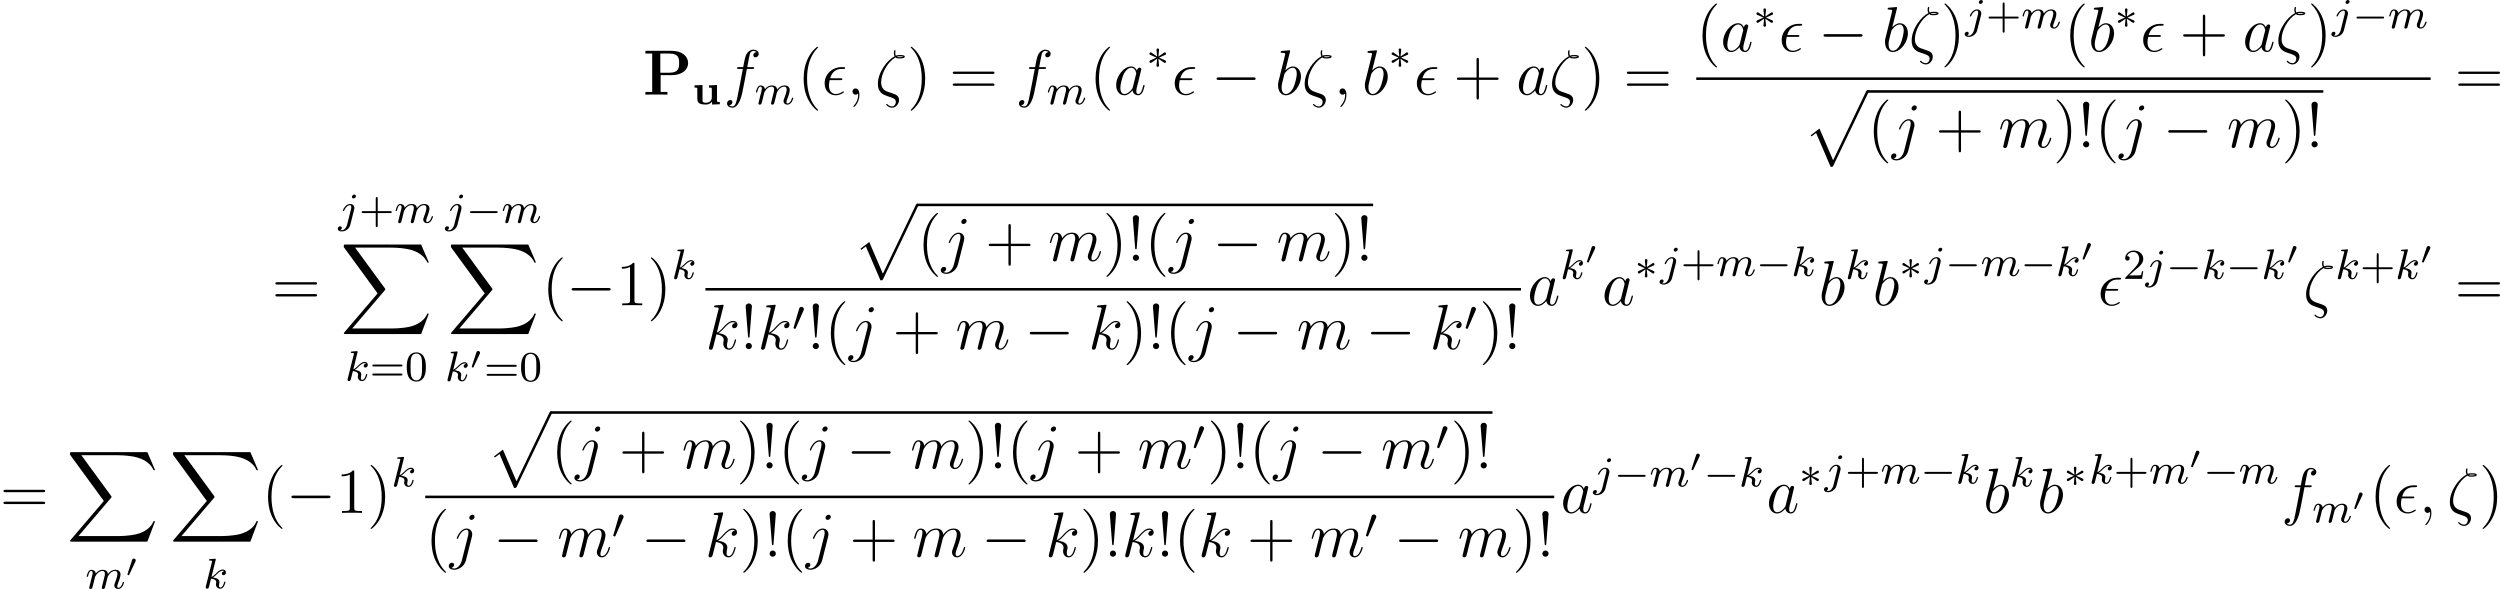 <?xml version='1.0' encoding='UTF-8'?>
<!-- This file was generated by dvisvgm 2.5 -->
<svg height='110.156pt' version='1.1' viewBox='38.854 78.698 467.55 110.156' width='467.55pt' xmlns='http://www.w3.org/2000/svg' xmlns:xlink='http://www.w3.org/1999/xlink'>
<defs>
<path d='M3.475 -1.809H5.818C5.93 -1.809 6.105 -1.809 6.105 -1.993S5.93 -2.176 5.818 -2.176H3.475V-4.527C3.475 -4.639 3.475 -4.814 3.292 -4.814S3.108 -4.639 3.108 -4.527V-2.176H0.757C0.646 -2.176 0.47 -2.176 0.47 -1.993S0.646 -1.809 0.757 -1.809H3.108V0.542C3.108 0.654 3.108 0.829 3.292 0.829S3.475 0.654 3.475 0.542V-1.809Z' id='g8-43'/>
<path d='M3.897 -2.542C3.897 -3.395 3.81 -3.913 3.547 -4.423C3.196 -5.125 2.55 -5.3 2.112 -5.3C1.108 -5.3 0.741 -4.551 0.63 -4.328C0.343 -3.746 0.327 -2.957 0.327 -2.542C0.327 -2.016 0.351 -1.211 0.733 -0.574C1.1 0.016 1.69 0.167 2.112 0.167C2.495 0.167 3.18 0.048 3.579 -0.741C3.873 -1.315 3.897 -2.024 3.897 -2.542ZM2.112 -0.056C1.841 -0.056 1.291 -0.183 1.124 -1.02C1.036 -1.474 1.036 -2.224 1.036 -2.638C1.036 -3.188 1.036 -3.746 1.124 -4.184C1.291 -4.997 1.913 -5.077 2.112 -5.077C2.383 -5.077 2.933 -4.941 3.092 -4.216C3.188 -3.778 3.188 -3.18 3.188 -2.638C3.188 -2.168 3.188 -1.451 3.092 -1.004C2.925 -0.167 2.375 -0.056 2.112 -0.056Z' id='g8-48'/>
<path d='M2.248 -1.626C2.375 -1.745 2.71 -2.008 2.837 -2.12C3.332 -2.574 3.802 -3.013 3.802 -3.738C3.802 -4.686 3.005 -5.3 2.008 -5.3C1.052 -5.3 0.422 -4.575 0.422 -3.866C0.422 -3.475 0.733 -3.419 0.845 -3.419C1.012 -3.419 1.259 -3.539 1.259 -3.842C1.259 -4.256 0.861 -4.256 0.765 -4.256C0.996 -4.838 1.53 -5.037 1.921 -5.037C2.662 -5.037 3.045 -4.407 3.045 -3.738C3.045 -2.909 2.463 -2.303 1.522 -1.339L0.518 -0.303C0.422 -0.215 0.422 -0.199 0.422 0H3.571L3.802 -1.427H3.555C3.531 -1.267 3.467 -0.869 3.371 -0.717C3.324 -0.654 2.718 -0.654 2.59 -0.654H1.172L2.248 -1.626Z' id='g8-50'/>
<path d='M5.826 -2.654C5.946 -2.654 6.105 -2.654 6.105 -2.837S5.914 -3.021 5.794 -3.021H0.781C0.662 -3.021 0.47 -3.021 0.47 -2.837S0.63 -2.654 0.749 -2.654H5.826ZM5.794 -0.964C5.914 -0.964 6.105 -0.964 6.105 -1.148S5.946 -1.331 5.826 -1.331H0.749C0.63 -1.331 0.47 -1.331 0.47 -1.148S0.662 -0.964 0.781 -0.964H5.794Z' id='g8-61'/>
<path d='M2.2 -7.986C2.2 -8.369 1.877 -8.548 1.626 -8.548S1.004 -8.381 1.04 -7.878L1.47 -2.403C1.482 -2.2 1.506 -2.152 1.614 -2.152C1.733 -2.152 1.757 -2.188 1.769 -2.403L2.2 -7.986ZM2.2 -0.586C2.2 -0.897 1.937 -1.16 1.626 -1.16C1.291 -1.16 1.04 -0.897 1.04 -0.574C1.04 -0.263 1.303 0 1.614 0C1.949 0 2.2 -0.263 2.2 -0.586Z' id='g9-33'/>
<path d='M3.885 2.905C3.885 2.869 3.885 2.845 3.682 2.642C2.487 1.435 1.817 -0.538 1.817 -2.977C1.817 -5.296 2.379 -7.293 3.766 -8.703C3.885 -8.811 3.885 -8.835 3.885 -8.871C3.885 -8.942 3.826 -8.966 3.778 -8.966C3.622 -8.966 2.642 -8.106 2.056 -6.934C1.447 -5.727 1.172 -4.447 1.172 -2.977C1.172 -1.913 1.339 -0.49 1.961 0.789C2.666 2.224 3.646 3.001 3.778 3.001C3.826 3.001 3.885 2.977 3.885 2.905Z' id='g9-40'/>
<path d='M3.371 -2.977C3.371 -3.885 3.252 -5.368 2.582 -6.755C1.877 -8.189 0.897 -8.966 0.765 -8.966C0.717 -8.966 0.658 -8.942 0.658 -8.871C0.658 -8.835 0.658 -8.811 0.861 -8.608C2.056 -7.4 2.726 -5.428 2.726 -2.989C2.726 -0.669 2.164 1.327 0.777 2.738C0.658 2.845 0.658 2.869 0.658 2.905C0.658 2.977 0.717 3.001 0.765 3.001C0.921 3.001 1.901 2.14 2.487 0.968C3.096 -0.251 3.371 -1.542 3.371 -2.977Z' id='g9-41'/>
<path d='M4.77 -2.762H8.07C8.237 -2.762 8.452 -2.762 8.452 -2.977C8.452 -3.204 8.249 -3.204 8.07 -3.204H4.77V-6.504C4.77 -6.671 4.77 -6.886 4.555 -6.886C4.328 -6.886 4.328 -6.683 4.328 -6.504V-3.204H1.028C0.861 -3.204 0.646 -3.204 0.646 -2.989C0.646 -2.762 0.849 -2.762 1.028 -2.762H4.328V0.538C4.328 0.705 4.328 0.921 4.543 0.921C4.77 0.921 4.77 0.717 4.77 0.538V-2.762Z' id='g9-43'/>
<path d='M3.443 -7.663C3.443 -7.938 3.443 -7.95 3.204 -7.95C2.917 -7.627 2.319 -7.185 1.088 -7.185V-6.838C1.363 -6.838 1.961 -6.838 2.618 -7.149V-0.921C2.618 -0.49 2.582 -0.347 1.53 -0.347H1.16V0C1.482 -0.024 2.642 -0.024 3.037 -0.024S4.579 -0.024 4.902 0V-0.347H4.531C3.479 -0.347 3.443 -0.49 3.443 -0.921V-7.663Z' id='g9-49'/>
<path d='M8.07 -3.873C8.237 -3.873 8.452 -3.873 8.452 -4.089C8.452 -4.316 8.249 -4.316 8.07 -4.316H1.028C0.861 -4.316 0.646 -4.316 0.646 -4.101C0.646 -3.873 0.849 -3.873 1.028 -3.873H8.07ZM8.07 -1.65C8.237 -1.65 8.452 -1.65 8.452 -1.865C8.452 -2.092 8.249 -2.092 8.07 -2.092H1.028C0.861 -2.092 0.646 -2.092 0.646 -1.877C0.646 -1.65 0.849 -1.65 1.028 -1.65H8.07Z' id='g9-61'/>
<path d='M15.135 16.737L16.582 12.912H16.283C15.817 14.155 14.549 14.968 13.175 15.327C12.924 15.386 11.752 15.697 9.457 15.697H2.248L8.333 8.56C8.416 8.464 8.44 8.428 8.44 8.369C8.44 8.345 8.44 8.309 8.357 8.189L2.786 0.574H9.337C10.939 0.574 12.027 0.741 12.134 0.765C12.78 0.861 13.82 1.064 14.765 1.662C15.064 1.853 15.876 2.391 16.283 3.359H16.582L15.135 0H1.004C0.729 0 0.717 0.012 0.681 0.084C0.669 0.12 0.669 0.347 0.669 0.478L6.994 9.134L0.801 16.391C0.681 16.534 0.681 16.594 0.681 16.606C0.681 16.737 0.789 16.737 1.004 16.737H15.135Z' id='g2-88'/>
<path d='M5.069 13.868C5.44 13.868 5.452 13.856 5.571 13.629L12.111 -0.024C12.194 -0.179 12.194 -0.203 12.194 -0.239C12.194 -0.371 12.099 -0.478 11.955 -0.478C11.8 -0.478 11.752 -0.371 11.692 -0.239L5.523 12.625L2.977 6.695L1.315 7.974L1.494 8.165L2.343 7.52L5.069 13.868Z' id='g2-112'/>
<path d='M5.571 -1.809C5.699 -1.809 5.874 -1.809 5.874 -1.993S5.699 -2.176 5.571 -2.176H1.004C0.877 -2.176 0.701 -2.176 0.701 -1.993S0.877 -1.809 1.004 -1.809H5.571Z' id='g4-0'/>
<path d='M3.292 -1.052C3.363 -1.004 3.387 -1.004 3.427 -1.004C3.555 -1.004 3.666 -1.108 3.666 -1.251C3.666 -1.403 3.587 -1.435 3.467 -1.49C2.933 -1.737 2.742 -1.825 2.351 -1.985L3.284 -2.407C3.347 -2.431 3.499 -2.503 3.563 -2.527C3.642 -2.574 3.666 -2.654 3.666 -2.726C3.666 -2.821 3.618 -2.973 3.379 -2.973L2.232 -2.192L2.343 -3.371C2.359 -3.507 2.343 -3.706 2.112 -3.706C1.969 -3.706 1.857 -3.587 1.881 -3.475V-3.379L1.993 -2.192L0.933 -2.925C0.861 -2.973 0.837 -2.973 0.797 -2.973C0.669 -2.973 0.558 -2.869 0.558 -2.726C0.558 -2.574 0.638 -2.542 0.757 -2.487C1.291 -2.24 1.482 -2.152 1.873 -1.993L0.94 -1.57C0.877 -1.546 0.725 -1.474 0.662 -1.451C0.582 -1.403 0.558 -1.323 0.558 -1.251C0.558 -1.108 0.669 -1.004 0.797 -1.004C0.861 -1.004 0.877 -1.004 1.076 -1.148L1.993 -1.785L1.873 -0.502C1.873 -0.343 2.008 -0.271 2.112 -0.271S2.351 -0.343 2.351 -0.502C2.351 -0.582 2.319 -0.837 2.311 -0.933C2.279 -1.203 2.256 -1.506 2.232 -1.785L3.292 -1.052Z' id='g4-3'/>
<path d='M2.112 -3.778C2.152 -3.881 2.184 -3.937 2.184 -4.017C2.184 -4.28 1.945 -4.455 1.722 -4.455C1.403 -4.455 1.315 -4.176 1.283 -4.065L0.271 -0.63C0.239 -0.534 0.239 -0.51 0.239 -0.502C0.239 -0.43 0.287 -0.414 0.367 -0.391C0.51 -0.327 0.526 -0.327 0.542 -0.327C0.566 -0.327 0.614 -0.327 0.669 -0.462L2.112 -3.778Z' id='g4-48'/>
<path d='M3.479 -2.714C3.658 -2.714 3.862 -2.714 3.862 -2.905C3.862 -3.061 3.742 -3.061 3.527 -3.061H1.59C1.889 -4.148 2.594 -4.806 3.658 -4.806H4.005C4.208 -4.806 4.388 -4.806 4.388 -4.997C4.388 -5.153 4.256 -5.153 4.041 -5.153H3.634C2.164 -5.153 0.55 -3.981 0.55 -2.104C0.55 -0.777 1.447 0.12 2.63 0.12C3.395 0.12 4.148 -0.359 4.148 -0.478C4.148 -0.55 4.113 -0.622 4.041 -0.622C4.005 -0.622 3.981 -0.61 3.921 -0.562C3.467 -0.263 3.025 -0.12 2.666 -0.12C2.032 -0.12 1.363 -0.538 1.363 -1.698C1.363 -1.925 1.387 -2.236 1.494 -2.714H3.479Z' id='g7-15'/>
<path d='M2.26 -0.586C1.554 -0.861 1.148 -1.399 1.148 -2.295C1.148 -3.933 2.355 -6.121 3.826 -6.97C4.041 -6.767 4.316 -6.767 4.543 -6.767C4.842 -6.767 5.571 -6.767 5.571 -7.113C5.571 -7.4 5.033 -7.412 4.651 -7.412C4.411 -7.412 4.208 -7.412 3.897 -7.281C3.826 -7.436 3.79 -7.603 3.79 -7.783C3.79 -7.998 3.838 -8.165 3.838 -8.201C3.838 -8.273 3.778 -8.321 3.718 -8.321C3.527 -8.321 3.527 -7.878 3.527 -7.783C3.527 -7.675 3.527 -7.424 3.67 -7.173C2.283 -6.456 0.538 -4.22 0.538 -1.985C0.538 -0.347 1.626 0.036 2.248 0.251C2.403 0.299 2.786 0.43 2.941 0.49C3.431 0.658 3.897 0.813 3.897 1.387C3.897 1.733 3.646 2.2 3.204 2.2C2.965 2.2 2.642 2.116 2.343 1.817C2.295 1.769 2.271 1.745 2.212 1.745C2.116 1.745 2.092 1.841 2.092 1.865C2.092 1.985 2.606 2.439 3.204 2.439C3.969 2.439 4.495 1.638 4.495 1.016C4.495 0.179 3.802 -0.06 3.359 -0.203L2.26 -0.586ZM4.089 -7.089C4.268 -7.173 4.435 -7.173 4.639 -7.173C5.021 -7.173 5.057 -7.161 5.296 -7.101C5.153 -7.042 5.057 -7.006 4.555 -7.006C4.304 -7.006 4.22 -7.006 4.089 -7.089Z' id='g7-16'/>
<path d='M2.331 0.048C2.331 -0.646 2.104 -1.16 1.614 -1.16C1.231 -1.16 1.04 -0.849 1.04 -0.586S1.219 0 1.626 0C1.781 0 1.913 -0.048 2.02 -0.155C2.044 -0.179 2.056 -0.179 2.068 -0.179C2.092 -0.179 2.092 -0.012 2.092 0.048C2.092 0.442 2.02 1.219 1.327 1.997C1.196 2.14 1.196 2.164 1.196 2.188C1.196 2.248 1.255 2.307 1.315 2.307C1.411 2.307 2.331 1.423 2.331 0.048Z' id='g7-59'/>
<path d='M3.599 -1.423C3.539 -1.219 3.539 -1.196 3.371 -0.968C3.108 -0.634 2.582 -0.12 2.02 -0.12C1.53 -0.12 1.255 -0.562 1.255 -1.267C1.255 -1.925 1.626 -3.264 1.853 -3.766C2.26 -4.603 2.821 -5.033 3.288 -5.033C4.077 -5.033 4.232 -4.053 4.232 -3.957C4.232 -3.945 4.196 -3.79 4.184 -3.766L3.599 -1.423ZM4.364 -4.483C4.232 -4.794 3.909 -5.272 3.288 -5.272C1.937 -5.272 0.478 -3.527 0.478 -1.757C0.478 -0.574 1.172 0.12 1.985 0.12C2.642 0.12 3.204 -0.395 3.539 -0.789C3.658 -0.084 4.22 0.12 4.579 0.12S5.224 -0.096 5.44 -0.526C5.631 -0.933 5.798 -1.662 5.798 -1.71C5.798 -1.769 5.75 -1.817 5.679 -1.817C5.571 -1.817 5.559 -1.757 5.511 -1.578C5.332 -0.873 5.105 -0.12 4.615 -0.12C4.268 -0.12 4.244 -0.43 4.244 -0.669C4.244 -0.944 4.28 -1.076 4.388 -1.542C4.471 -1.841 4.531 -2.104 4.627 -2.451C5.069 -4.244 5.177 -4.674 5.177 -4.746C5.177 -4.914 5.045 -5.045 4.866 -5.045C4.483 -5.045 4.388 -4.627 4.364 -4.483Z' id='g7-97'/>
<path d='M2.762 -7.998C2.774 -8.046 2.798 -8.118 2.798 -8.177C2.798 -8.297 2.678 -8.297 2.654 -8.297C2.642 -8.297 2.212 -8.261 1.997 -8.237C1.793 -8.225 1.614 -8.201 1.399 -8.189C1.112 -8.165 1.028 -8.153 1.028 -7.938C1.028 -7.819 1.148 -7.819 1.267 -7.819C1.877 -7.819 1.877 -7.711 1.877 -7.592C1.877 -7.508 1.781 -7.161 1.733 -6.946L1.447 -5.798C1.327 -5.32 0.646 -2.606 0.598 -2.391C0.538 -2.092 0.538 -1.889 0.538 -1.733C0.538 -0.514 1.219 0.12 1.997 0.12C3.383 0.12 4.818 -1.662 4.818 -3.395C4.818 -4.495 4.196 -5.272 3.3 -5.272C2.678 -5.272 2.116 -4.758 1.889 -4.519L2.762 -7.998ZM2.008 -0.12C1.626 -0.12 1.207 -0.406 1.207 -1.339C1.207 -1.733 1.243 -1.961 1.459 -2.798C1.494 -2.953 1.686 -3.718 1.733 -3.873C1.757 -3.969 2.463 -5.033 3.276 -5.033C3.802 -5.033 4.041 -4.507 4.041 -3.885C4.041 -3.312 3.706 -1.961 3.407 -1.339C3.108 -0.693 2.558 -0.12 2.008 -0.12Z' id='g7-98'/>
<path d='M5.332 -4.806C5.571 -4.806 5.667 -4.806 5.667 -5.033C5.667 -5.153 5.571 -5.153 5.356 -5.153H4.388C4.615 -6.384 4.782 -7.233 4.878 -7.615C4.949 -7.902 5.2 -8.177 5.511 -8.177C5.762 -8.177 6.013 -8.07 6.133 -7.962C5.667 -7.914 5.523 -7.568 5.523 -7.364C5.523 -7.125 5.703 -6.982 5.93 -6.982C6.169 -6.982 6.528 -7.185 6.528 -7.639C6.528 -8.141 6.025 -8.416 5.499 -8.416C4.985 -8.416 4.483 -8.034 4.244 -7.568C4.029 -7.149 3.909 -6.719 3.634 -5.153H2.833C2.606 -5.153 2.487 -5.153 2.487 -4.937C2.487 -4.806 2.558 -4.806 2.798 -4.806H3.563C3.347 -3.694 2.857 -0.992 2.582 0.287C2.379 1.327 2.2 2.2 1.602 2.2C1.566 2.2 1.219 2.2 1.004 1.973C1.614 1.925 1.614 1.399 1.614 1.387C1.614 1.148 1.435 1.004 1.207 1.004C0.968 1.004 0.61 1.207 0.61 1.662C0.61 2.176 1.136 2.439 1.602 2.439C2.821 2.439 3.324 0.251 3.455 -0.347C3.67 -1.267 4.256 -4.447 4.316 -4.806H5.332Z' id='g7-102'/>
<path d='M4.184 -3.79C4.232 -3.981 4.232 -4.148 4.232 -4.196C4.232 -4.89 3.718 -5.272 3.18 -5.272C1.973 -5.272 1.327 -3.527 1.327 -3.443C1.327 -3.383 1.375 -3.335 1.447 -3.335C1.542 -3.335 1.554 -3.383 1.614 -3.503C2.092 -4.663 2.69 -5.033 3.144 -5.033C3.395 -5.033 3.527 -4.902 3.527 -4.483C3.527 -4.196 3.491 -4.077 3.443 -3.862L2.307 0.646C2.08 1.53 1.518 2.2 0.861 2.2C0.813 2.2 0.562 2.2 0.335 2.08C0.622 2.02 0.849 1.793 0.849 1.506C0.849 1.315 0.705 1.124 0.442 1.124C0.132 1.124 -0.155 1.387 -0.155 1.745C-0.155 2.236 0.371 2.439 0.861 2.439C1.686 2.439 2.774 1.829 3.072 0.634L4.184 -3.79ZM4.674 -7.46C4.674 -7.759 4.423 -7.855 4.28 -7.855C3.957 -7.855 3.682 -7.544 3.682 -7.281C3.682 -7.101 3.826 -6.886 4.089 -6.886C4.364 -6.886 4.674 -7.149 4.674 -7.46Z' id='g7-106'/>
<path d='M3.359 -7.998C3.371 -8.046 3.395 -8.118 3.395 -8.177C3.395 -8.297 3.276 -8.297 3.252 -8.297C3.24 -8.297 2.809 -8.261 2.594 -8.237C2.391 -8.225 2.212 -8.201 1.997 -8.189C1.71 -8.165 1.626 -8.153 1.626 -7.938C1.626 -7.819 1.745 -7.819 1.865 -7.819C2.475 -7.819 2.475 -7.711 2.475 -7.592C2.475 -7.544 2.475 -7.52 2.415 -7.305L0.705 -0.466C0.658 -0.287 0.658 -0.263 0.658 -0.191C0.658 0.072 0.861 0.12 0.98 0.12C1.315 0.12 1.387 -0.143 1.482 -0.514L2.044 -2.75C2.905 -2.654 3.419 -2.295 3.419 -1.722C3.419 -1.65 3.419 -1.602 3.383 -1.423C3.335 -1.243 3.335 -1.1 3.335 -1.04C3.335 -0.347 3.79 0.12 4.4 0.12C4.949 0.12 5.236 -0.383 5.332 -0.55C5.583 -0.992 5.738 -1.662 5.738 -1.71C5.738 -1.769 5.691 -1.817 5.619 -1.817C5.511 -1.817 5.499 -1.769 5.452 -1.578C5.284 -0.956 5.033 -0.12 4.423 -0.12C4.184 -0.12 4.029 -0.239 4.029 -0.693C4.029 -0.921 4.077 -1.184 4.125 -1.363C4.172 -1.578 4.172 -1.59 4.172 -1.733C4.172 -2.439 3.539 -2.833 2.439 -2.977C2.869 -3.24 3.3 -3.706 3.467 -3.885C4.148 -4.651 4.615 -5.033 5.165 -5.033C5.44 -5.033 5.511 -4.961 5.595 -4.89C5.153 -4.842 4.985 -4.531 4.985 -4.292C4.985 -4.005 5.212 -3.909 5.38 -3.909C5.703 -3.909 5.99 -4.184 5.99 -4.567C5.99 -4.914 5.715 -5.272 5.177 -5.272C4.519 -5.272 3.981 -4.806 3.132 -3.85C3.013 -3.706 2.57 -3.252 2.128 -3.084L3.359 -7.998Z' id='g7-107'/>
<path d='M2.463 -3.503C2.487 -3.575 2.786 -4.172 3.228 -4.555C3.539 -4.842 3.945 -5.033 4.411 -5.033C4.89 -5.033 5.057 -4.674 5.057 -4.196C5.057 -4.125 5.057 -3.885 4.914 -3.324L4.615 -2.092C4.519 -1.733 4.292 -0.849 4.268 -0.717C4.22 -0.538 4.148 -0.227 4.148 -0.179C4.148 -0.012 4.28 0.12 4.459 0.12C4.818 0.12 4.878 -0.155 4.985 -0.586L5.703 -3.443C5.727 -3.539 6.348 -5.033 7.663 -5.033C8.141 -5.033 8.309 -4.674 8.309 -4.196C8.309 -3.527 7.843 -2.224 7.58 -1.506C7.472 -1.219 7.412 -1.064 7.412 -0.849C7.412 -0.311 7.783 0.12 8.357 0.12C9.468 0.12 9.887 -1.638 9.887 -1.71C9.887 -1.769 9.839 -1.817 9.767 -1.817C9.66 -1.817 9.648 -1.781 9.588 -1.578C9.313 -0.622 8.871 -0.12 8.393 -0.12C8.273 -0.12 8.082 -0.132 8.082 -0.514C8.082 -0.825 8.225 -1.207 8.273 -1.339C8.488 -1.913 9.026 -3.324 9.026 -4.017C9.026 -4.734 8.608 -5.272 7.699 -5.272C6.898 -5.272 6.253 -4.818 5.774 -4.113C5.738 -4.758 5.344 -5.272 4.447 -5.272C3.383 -5.272 2.821 -4.519 2.606 -4.22C2.57 -4.902 2.08 -5.272 1.554 -5.272C1.207 -5.272 0.933 -5.105 0.705 -4.651C0.49 -4.22 0.323 -3.491 0.323 -3.443S0.371 -3.335 0.454 -3.335C0.55 -3.335 0.562 -3.347 0.634 -3.622C0.813 -4.328 1.04 -5.033 1.518 -5.033C1.793 -5.033 1.889 -4.842 1.889 -4.483C1.889 -4.22 1.769 -3.754 1.686 -3.383L1.351 -2.092C1.303 -1.865 1.172 -1.327 1.112 -1.112C1.028 -0.801 0.897 -0.239 0.897 -0.179C0.897 -0.012 1.028 0.12 1.207 0.12C1.351 0.12 1.518 0.048 1.614 -0.132C1.638 -0.191 1.745 -0.61 1.805 -0.849L2.068 -1.925L2.463 -3.503Z' id='g7-109'/>
<path d='M1.877 -2.809C1.919 -2.899 1.931 -2.965 1.931 -3.001C1.931 -3.186 1.763 -3.341 1.566 -3.341C1.327 -3.341 1.255 -3.132 1.231 -3.049L0.395 -0.49C0.383 -0.454 0.365 -0.406 0.365 -0.383C0.365 -0.281 0.604 -0.233 0.61 -0.233C0.664 -0.233 0.687 -0.287 0.711 -0.335L1.877 -2.809Z' id='g3-48'/>
<path d='M7.878 -2.75C8.082 -2.75 8.297 -2.75 8.297 -2.989S8.082 -3.228 7.878 -3.228H1.411C1.207 -3.228 0.992 -3.228 0.992 -2.989S1.207 -2.75 1.411 -2.75H7.878Z' id='g5-0'/>
<path d='M3.156 -3.531V-3.116C3.626 -3.116 3.682 -3.116 3.682 -2.805V-1.291C3.682 -0.685 3.26 -0.279 2.614 -0.279S1.945 -0.462 1.945 -0.869V-3.595L0.446 -3.531V-3.116C0.917 -3.116 0.972 -3.116 0.972 -2.805V-0.98C0.972 -0.088 1.722 0.056 2.503 0.056C2.766 0.056 3.3 0.056 3.73 -0.502V0.056L5.181 0V-0.414C4.71 -0.414 4.655 -0.414 4.655 -0.725V-3.595L3.156 -3.531Z' id='g0-117'/>
<path d='M3.292 -4.973C3.292 -5.125 3.172 -5.276 2.981 -5.276C2.742 -5.276 2.534 -5.053 2.534 -4.846C2.534 -4.694 2.654 -4.543 2.845 -4.543C3.084 -4.543 3.292 -4.766 3.292 -4.973ZM1.626 0.399C1.506 0.885 1.116 1.403 0.63 1.403C0.502 1.403 0.383 1.371 0.367 1.363C0.614 1.243 0.646 1.028 0.646 0.956C0.646 0.765 0.502 0.662 0.335 0.662C0.104 0.662 -0.112 0.861 -0.112 1.124C-0.112 1.427 0.183 1.626 0.638 1.626C1.124 1.626 2 1.323 2.24 0.367L2.957 -2.487C2.981 -2.582 2.997 -2.646 2.997 -2.766C2.997 -3.204 2.646 -3.515 2.184 -3.515C1.339 -3.515 0.845 -2.399 0.845 -2.295C0.845 -2.224 0.901 -2.192 0.964 -2.192C1.052 -2.192 1.06 -2.216 1.116 -2.335C1.355 -2.885 1.761 -3.292 2.16 -3.292C2.327 -3.292 2.423 -3.18 2.423 -2.917C2.423 -2.805 2.399 -2.694 2.375 -2.582L1.626 0.399Z' id='g6-106'/>
<path d='M2.327 -5.292C2.335 -5.308 2.359 -5.412 2.359 -5.42C2.359 -5.46 2.327 -5.531 2.232 -5.531C2.2 -5.531 1.953 -5.507 1.769 -5.491L1.323 -5.46C1.148 -5.444 1.068 -5.436 1.068 -5.292C1.068 -5.181 1.18 -5.181 1.275 -5.181C1.658 -5.181 1.658 -5.133 1.658 -5.061C1.658 -5.037 1.658 -5.021 1.618 -4.878L0.486 -0.343C0.454 -0.223 0.454 -0.175 0.454 -0.167C0.454 -0.032 0.566 0.08 0.717 0.08C0.988 0.08 1.052 -0.175 1.084 -0.287C1.164 -0.622 1.371 -1.467 1.459 -1.801C1.897 -1.753 2.431 -1.602 2.431 -1.148C2.431 -1.108 2.431 -1.068 2.415 -0.988C2.391 -0.885 2.375 -0.773 2.375 -0.733C2.375 -0.263 2.726 0.08 3.188 0.08C3.523 0.08 3.73 -0.167 3.834 -0.319C4.025 -0.614 4.152 -1.092 4.152 -1.14C4.152 -1.219 4.089 -1.243 4.033 -1.243C3.937 -1.243 3.921 -1.196 3.889 -1.052C3.786 -0.677 3.579 -0.143 3.204 -0.143C2.997 -0.143 2.949 -0.319 2.949 -0.534C2.949 -0.638 2.957 -0.733 2.997 -0.917C3.005 -0.948 3.037 -1.076 3.037 -1.164C3.037 -1.817 2.216 -1.961 1.809 -2.016C2.104 -2.192 2.375 -2.463 2.471 -2.566C2.909 -2.997 3.268 -3.292 3.65 -3.292C3.754 -3.292 3.85 -3.268 3.913 -3.188C3.483 -3.132 3.483 -2.758 3.483 -2.75C3.483 -2.574 3.618 -2.455 3.794 -2.455C4.009 -2.455 4.248 -2.63 4.248 -2.957C4.248 -3.228 4.057 -3.515 3.658 -3.515C3.196 -3.515 2.782 -3.164 2.327 -2.71C1.865 -2.256 1.666 -2.168 1.538 -2.112L2.327 -5.292Z' id='g6-107'/>
<path d='M1.594 -1.307C1.618 -1.427 1.698 -1.73 1.722 -1.849C1.745 -1.929 1.793 -2.12 1.809 -2.2C1.825 -2.24 2.088 -2.758 2.439 -3.021C2.71 -3.228 2.973 -3.292 3.196 -3.292C3.491 -3.292 3.65 -3.116 3.65 -2.75C3.65 -2.558 3.602 -2.375 3.515 -2.016C3.459 -1.809 3.324 -1.275 3.276 -1.06L3.156 -0.582C3.116 -0.446 3.061 -0.207 3.061 -0.167C3.061 0.016 3.212 0.08 3.316 0.08C3.459 0.08 3.579 -0.016 3.634 -0.112C3.658 -0.159 3.722 -0.43 3.762 -0.598L3.945 -1.307C3.969 -1.427 4.049 -1.73 4.073 -1.849C4.184 -2.279 4.184 -2.287 4.368 -2.55C4.631 -2.941 5.005 -3.292 5.539 -3.292C5.826 -3.292 5.994 -3.124 5.994 -2.75C5.994 -2.311 5.659 -1.395 5.507 -1.012C5.428 -0.805 5.404 -0.749 5.404 -0.598C5.404 -0.143 5.778 0.08 6.121 0.08C6.902 0.08 7.229 -1.036 7.229 -1.14C7.229 -1.219 7.165 -1.243 7.109 -1.243C7.014 -1.243 6.998 -1.188 6.974 -1.108C6.783 -0.446 6.448 -0.143 6.145 -0.143C6.017 -0.143 5.954 -0.223 5.954 -0.406S6.017 -0.765 6.097 -0.964C6.217 -1.267 6.567 -2.184 6.567 -2.63C6.567 -3.228 6.153 -3.515 5.579 -3.515C5.029 -3.515 4.575 -3.228 4.216 -2.734C4.152 -3.371 3.642 -3.515 3.228 -3.515C2.861 -3.515 2.375 -3.387 1.937 -2.813C1.881 -3.292 1.498 -3.515 1.124 -3.515C0.845 -3.515 0.646 -3.347 0.51 -3.076C0.319 -2.702 0.239 -2.311 0.239 -2.295C0.239 -2.224 0.295 -2.192 0.359 -2.192C0.462 -2.192 0.47 -2.224 0.526 -2.431C0.622 -2.821 0.765 -3.292 1.1 -3.292C1.307 -3.292 1.355 -3.092 1.355 -2.917C1.355 -2.774 1.315 -2.622 1.251 -2.359C1.235 -2.295 1.116 -1.825 1.084 -1.714L0.789 -0.518C0.757 -0.399 0.709 -0.199 0.709 -0.167C0.709 0.016 0.861 0.08 0.964 0.08C1.108 0.08 1.227 -0.016 1.283 -0.112C1.307 -0.159 1.371 -0.43 1.411 -0.598L1.594 -1.307Z' id='g6-109'/>
<path d='M3.3 -3.646H5.332C7.329 -3.646 8.44 -4.663 8.44 -5.894C8.44 -7.185 7.305 -8.201 5.332 -8.201H0.454V-7.687H1.722V-0.514H0.454V0C0.801 -0.024 2.08 -0.024 2.511 -0.024S4.22 -0.024 4.567 0V-0.514H3.3V-3.646ZM4.902 -7.687C6.755 -7.687 6.755 -6.707 6.755 -5.894C6.755 -5.105 6.755 -4.101 4.902 -4.101H3.24V-7.687H4.902Z' id='g1-80'/>
</defs>
<g id='page1'>
<use x='159.106' xlink:href='#g1-80' y='96.4'/>
<use x='168.294' xlink:href='#g0-117' y='98.193'/>
<use x='174.216' xlink:href='#g7-102' y='96.4'/>
<use x='179.986' xlink:href='#g6-109' y='98.193'/>
<use x='187.975' xlink:href='#g9-40' y='96.4'/>
<use x='192.527' xlink:href='#g7-15' y='96.4'/>
<use x='197.254' xlink:href='#g7-59' y='96.4'/>
<use x='202.498' xlink:href='#g7-16' y='96.4'/>
<use x='208.514' xlink:href='#g9-41' y='96.4'/>
<use x='216.387' xlink:href='#g9-61' y='96.4'/>
<use x='228.812' xlink:href='#g7-102' y='96.4'/>
<use x='234.582' xlink:href='#g6-109' y='98.193'/>
<use x='242.571' xlink:href='#g9-40' y='96.4'/>
<use x='247.123' xlink:href='#g7-97' y='96.4'/>
<use x='253.268' xlink:href='#g4-3' y='91.464'/>
<use x='258' xlink:href='#g7-15' y='96.4'/>
<use x='265.384' xlink:href='#g5-0' y='96.4'/>
<use x='277.339' xlink:href='#g7-98' y='96.4'/>
<use x='282.316' xlink:href='#g7-16' y='96.4'/>
<use x='288.332' xlink:href='#g7-59' y='96.4'/>
<use x='293.576' xlink:href='#g7-98' y='96.4'/>
<use x='298.553' xlink:href='#g4-3' y='91.464'/>
<use x='303.285' xlink:href='#g7-15' y='96.4'/>
<use x='310.669' xlink:href='#g9-43' y='96.4'/>
<use x='322.43' xlink:href='#g7-97' y='96.4'/>
<use x='328.575' xlink:href='#g7-16' y='96.4'/>
<use x='334.59' xlink:href='#g9-41' y='96.4'/>
<use x='342.464' xlink:href='#g9-61' y='96.4'/>
<use x='356.085' xlink:href='#g9-40' y='88.312'/>
<use x='360.637' xlink:href='#g7-97' y='88.312'/>
<use x='366.782' xlink:href='#g4-3' y='83.974'/>
<use x='371.514' xlink:href='#g7-15' y='88.312'/>
<use x='378.897' xlink:href='#g5-0' y='88.312'/>
<use x='390.853' xlink:href='#g7-98' y='88.312'/>
<use x='395.83' xlink:href='#g7-16' y='88.312'/>
<use x='401.845' xlink:href='#g9-41' y='88.312'/>
<use x='406.398' xlink:href='#g6-106' y='83.974'/>
<use x='410.282' xlink:href='#g8-43' y='83.974'/>
<use x='416.868' xlink:href='#g6-109' y='83.974'/>
<use x='424.857' xlink:href='#g9-40' y='88.312'/>
<use x='429.409' xlink:href='#g7-98' y='88.312'/>
<use x='434.386' xlink:href='#g4-3' y='83.974'/>
<use x='439.119' xlink:href='#g7-15' y='88.312'/>
<use x='446.502' xlink:href='#g9-43' y='88.312'/>
<use x='458.263' xlink:href='#g7-97' y='88.312'/>
<use x='464.408' xlink:href='#g7-16' y='88.312'/>
<use x='470.424' xlink:href='#g9-41' y='88.312'/>
<use x='474.976' xlink:href='#g6-106' y='83.974'/>
<use x='478.86' xlink:href='#g4-0' y='83.974'/>
<use x='485.447' xlink:href='#g6-109' y='83.974'/>
<rect height='0.478' width='137.351' x='356.085' y='93.172'/>
<use x='376.156' xlink:href='#g2-112' y='96.041'/>
<rect height='0.478' width='85.252' x='388.112' y='95.563'/>
<use x='388.112' xlink:href='#g9-40' y='106.263'/>
<use x='392.664' xlink:href='#g7-106' y='106.263'/>
<use x='400.836' xlink:href='#g9-43' y='106.263'/>
<use x='412.597' xlink:href='#g7-109' y='106.263'/>
<use x='422.837' xlink:href='#g9-41' y='106.263'/>
<use x='427.389' xlink:href='#g9-33' y='106.263'/>
<use x='430.641' xlink:href='#g9-40' y='106.263'/>
<use x='435.193' xlink:href='#g7-106' y='106.263'/>
<use x='443.365' xlink:href='#g5-0' y='106.263'/>
<use x='455.32' xlink:href='#g7-109' y='106.263'/>
<use x='465.559' xlink:href='#g9-41' y='106.263'/>
<use x='470.112' xlink:href='#g9-33' y='106.263'/>
<use x='497.952' xlink:href='#g9-61' y='96.4'/>
<use x='89.708' xlink:href='#g9-61' y='135.79'/>
<use x='102.133' xlink:href='#g6-106' y='120.359'/>
<use x='106.017' xlink:href='#g8-43' y='120.359'/>
<use x='112.604' xlink:href='#g6-109' y='120.359'/>
<use x='102.48' xlink:href='#g2-88' y='124.433'/>
<use x='103.393' xlink:href='#g6-107' y='149.893'/>
<use x='108.014' xlink:href='#g8-61' y='149.893'/>
<use x='114.601' xlink:href='#g8-48' y='149.893'/>
<use x='122.17' xlink:href='#g6-106' y='120.359'/>
<use x='126.054' xlink:href='#g4-0' y='120.359'/>
<use x='132.64' xlink:href='#g6-109' y='120.359'/>
<use x='122.516' xlink:href='#g2-88' y='124.433'/>
<use x='122.087' xlink:href='#g6-107' y='149.948'/>
<use x='126.709' xlink:href='#g3-48' y='147.679'/>
<use x='129.393' xlink:href='#g8-61' y='149.948'/>
<use x='135.98' xlink:href='#g8-48' y='149.948'/>
<use x='140.214' xlink:href='#g9-40' y='135.79'/>
<use x='144.766' xlink:href='#g5-0' y='135.79'/>
<use x='154.065' xlink:href='#g9-49' y='135.79'/>
<use x='159.918' xlink:href='#g9-41' y='135.79'/>
<use x='164.47' xlink:href='#g6-107' y='130.854'/>
<use x='198.445' xlink:href='#g2-112' y='117.259'/>
<rect height='0.478' width='85.252' x='210.4' y='116.781'/>
<use x='210.4' xlink:href='#g9-40' y='127.481'/>
<use x='214.953' xlink:href='#g7-106' y='127.481'/>
<use x='223.125' xlink:href='#g9-43' y='127.481'/>
<use x='234.886' xlink:href='#g7-109' y='127.481'/>
<use x='245.125' xlink:href='#g9-41' y='127.481'/>
<use x='249.678' xlink:href='#g9-33' y='127.481'/>
<use x='252.929' xlink:href='#g9-40' y='127.481'/>
<use x='257.482' xlink:href='#g7-106' y='127.481'/>
<use x='265.654' xlink:href='#g5-0' y='127.481'/>
<use x='277.609' xlink:href='#g7-109' y='127.481'/>
<use x='287.848' xlink:href='#g9-41' y='127.481'/>
<use x='292.401' xlink:href='#g9-33' y='127.481'/>
<rect height='0.478' width='152.527' x='170.785' y='132.562'/>
<use x='170.785' xlink:href='#g7-107' y='143.991'/>
<use x='177.275' xlink:href='#g9-33' y='143.991'/>
<use x='180.526' xlink:href='#g7-107' y='143.991'/>
<use x='187.016' xlink:href='#g4-48' y='140.537'/>
<use x='189.811' xlink:href='#g9-33' y='143.991'/>
<use x='193.063' xlink:href='#g9-40' y='143.991'/>
<use x='197.615' xlink:href='#g7-106' y='143.991'/>
<use x='205.787' xlink:href='#g9-43' y='143.991'/>
<use x='217.548' xlink:href='#g7-109' y='143.991'/>
<use x='230.444' xlink:href='#g5-0' y='143.991'/>
<use x='242.399' xlink:href='#g7-107' y='143.991'/>
<use x='248.889' xlink:href='#g9-41' y='143.991'/>
<use x='253.441' xlink:href='#g9-33' y='143.991'/>
<use x='256.693' xlink:href='#g9-40' y='143.991'/>
<use x='261.245' xlink:href='#g7-106' y='143.991'/>
<use x='269.417' xlink:href='#g5-0' y='143.991'/>
<use x='281.373' xlink:href='#g7-109' y='143.991'/>
<use x='294.268' xlink:href='#g5-0' y='143.991'/>
<use x='306.224' xlink:href='#g7-107' y='143.991'/>
<use x='312.713' xlink:href='#g4-48' y='140.537'/>
<use x='315.508' xlink:href='#g9-41' y='143.991'/>
<use x='320.061' xlink:href='#g9-33' y='143.991'/>
<use x='324.508' xlink:href='#g7-97' y='135.79'/>
<use x='330.653' xlink:href='#g6-107' y='130.854'/>
<use x='335.274' xlink:href='#g3-48' y='128.041'/>
<use x='338.457' xlink:href='#g7-97' y='135.79'/>
<use x='344.602' xlink:href='#g4-3' y='130.854'/>
<use x='349.334' xlink:href='#g6-106' y='130.3'/>
<use x='353.218' xlink:href='#g8-43' y='130.3'/>
<use x='359.805' xlink:href='#g6-109' y='130.3'/>
<use x='367.295' xlink:href='#g4-0' y='130.3'/>
<use x='373.882' xlink:href='#g6-107' y='130.3'/>
<use x='379.001' xlink:href='#g7-98' y='135.79'/>
<use x='383.978' xlink:href='#g6-107' y='130.854'/>
<use x='389.098' xlink:href='#g7-98' y='135.79'/>
<use x='394.075' xlink:href='#g4-3' y='130.854'/>
<use x='398.808' xlink:href='#g6-106' y='130.3'/>
<use x='402.692' xlink:href='#g4-0' y='130.3'/>
<use x='409.278' xlink:href='#g6-109' y='130.3'/>
<use x='416.769' xlink:href='#g4-0' y='130.3'/>
<use x='423.355' xlink:href='#g6-107' y='130.3'/>
<use x='427.977' xlink:href='#g3-48' y='127.488'/>
<use x='431.159' xlink:href='#g7-15' y='135.79'/>
<use x='435.886' xlink:href='#g8-50' y='130.854'/>
<use x='440.12' xlink:href='#g6-106' y='130.854'/>
<use x='444.004' xlink:href='#g4-0' y='130.854'/>
<use x='450.591' xlink:href='#g6-107' y='130.854'/>
<use x='455.212' xlink:href='#g4-0' y='130.854'/>
<use x='461.799' xlink:href='#g6-107' y='130.854'/>
<use x='466.42' xlink:href='#g3-48' y='128.041'/>
<use x='469.603' xlink:href='#g7-16' y='135.79'/>
<use x='475.619' xlink:href='#g6-107' y='130.854'/>
<use x='480.24' xlink:href='#g8-43' y='130.854'/>
<use x='486.827' xlink:href='#g6-107' y='130.854'/>
<use x='491.448' xlink:href='#g3-48' y='128.041'/>
<use x='497.952' xlink:href='#g9-61' y='135.79'/>
<use x='38.854' xlink:href='#g9-61' y='174.616'/>
<use x='51.28' xlink:href='#g2-88' y='163.258'/>
<use x='54.827' xlink:href='#g6-109' y='188.774'/>
<use x='62.317' xlink:href='#g3-48' y='186.504'/>
<use x='70.541' xlink:href='#g2-88' y='163.258'/>
<use x='76.864' xlink:href='#g6-107' y='188.718'/>
<use x='87.81' xlink:href='#g9-40' y='174.616'/>
<use x='92.362' xlink:href='#g5-0' y='174.616'/>
<use x='101.66' xlink:href='#g9-49' y='174.616'/>
<use x='107.513' xlink:href='#g9-41' y='174.616'/>
<use x='112.066' xlink:href='#g6-107' y='169.679'/>
<use x='129.926' xlink:href='#g2-112' y='156.085'/>
<rect height='0.478' width='176.094' x='141.882' y='155.607'/>
<use x='141.882' xlink:href='#g9-40' y='166.307'/>
<use x='146.434' xlink:href='#g7-106' y='166.307'/>
<use x='154.606' xlink:href='#g9-43' y='166.307'/>
<use x='166.367' xlink:href='#g7-109' y='166.307'/>
<use x='176.607' xlink:href='#g9-41' y='166.307'/>
<use x='181.159' xlink:href='#g9-33' y='166.307'/>
<use x='184.411' xlink:href='#g9-40' y='166.307'/>
<use x='188.963' xlink:href='#g7-106' y='166.307'/>
<use x='197.135' xlink:href='#g5-0' y='166.307'/>
<use x='209.09' xlink:href='#g7-109' y='166.307'/>
<use x='219.329' xlink:href='#g9-41' y='166.307'/>
<use x='223.882' xlink:href='#g9-33' y='166.307'/>
<use x='227.133' xlink:href='#g9-40' y='166.307'/>
<use x='231.686' xlink:href='#g7-106' y='166.307'/>
<use x='239.858' xlink:href='#g9-43' y='166.307'/>
<use x='251.619' xlink:href='#g7-109' y='166.307'/>
<use x='261.859' xlink:href='#g4-48' y='162.853'/>
<use x='264.654' xlink:href='#g9-41' y='166.307'/>
<use x='269.206' xlink:href='#g9-33' y='166.307'/>
<use x='272.458' xlink:href='#g9-40' y='166.307'/>
<use x='277.01' xlink:href='#g7-106' y='166.307'/>
<use x='285.182' xlink:href='#g5-0' y='166.307'/>
<use x='297.137' xlink:href='#g7-109' y='166.307'/>
<use x='307.377' xlink:href='#g4-48' y='162.853'/>
<use x='310.172' xlink:href='#g9-41' y='166.307'/>
<use x='314.724' xlink:href='#g9-33' y='166.307'/>
<rect height='0.478' width='211.14' x='118.381' y='171.388'/>
<use x='118.381' xlink:href='#g9-40' y='182.816'/>
<use x='122.933' xlink:href='#g7-106' y='182.816'/>
<use x='131.105' xlink:href='#g5-0' y='182.816'/>
<use x='143.061' xlink:href='#g7-109' y='182.816'/>
<use x='153.3' xlink:href='#g4-48' y='179.363'/>
<use x='158.752' xlink:href='#g5-0' y='182.816'/>
<use x='170.707' xlink:href='#g7-107' y='182.816'/>
<use x='177.196' xlink:href='#g9-41' y='182.816'/>
<use x='181.749' xlink:href='#g9-33' y='182.816'/>
<use x='185' xlink:href='#g9-40' y='182.816'/>
<use x='189.553' xlink:href='#g7-106' y='182.816'/>
<use x='197.725' xlink:href='#g9-43' y='182.816'/>
<use x='209.486' xlink:href='#g7-109' y='182.816'/>
<use x='222.382' xlink:href='#g5-0' y='182.816'/>
<use x='234.337' xlink:href='#g7-107' y='182.816'/>
<use x='240.827' xlink:href='#g9-41' y='182.816'/>
<use x='245.379' xlink:href='#g9-33' y='182.816'/>
<use x='248.631' xlink:href='#g7-107' y='182.816'/>
<use x='255.12' xlink:href='#g9-33' y='182.816'/>
<use x='258.372' xlink:href='#g9-40' y='182.816'/>
<use x='262.924' xlink:href='#g7-107' y='182.816'/>
<use x='272.07' xlink:href='#g9-43' y='182.816'/>
<use x='283.832' xlink:href='#g7-109' y='182.816'/>
<use x='294.071' xlink:href='#g4-48' y='179.363'/>
<use x='299.523' xlink:href='#g5-0' y='182.816'/>
<use x='311.478' xlink:href='#g7-109' y='182.816'/>
<use x='321.717' xlink:href='#g9-41' y='182.816'/>
<use x='326.269' xlink:href='#g9-33' y='182.816'/>
<use x='330.716' xlink:href='#g7-97' y='174.616'/>
<use x='336.861' xlink:href='#g6-106' y='169.679'/>
<use x='340.745' xlink:href='#g4-0' y='169.679'/>
<use x='347.332' xlink:href='#g6-109' y='169.679'/>
<use x='354.822' xlink:href='#g3-48' y='166.867'/>
<use x='357.507' xlink:href='#g4-0' y='169.679'/>
<use x='364.093' xlink:href='#g6-107' y='169.679'/>
<use x='369.213' xlink:href='#g7-97' y='174.616'/>
<use x='375.358' xlink:href='#g4-3' y='169.679'/>
<use x='380.09' xlink:href='#g6-106' y='169.126'/>
<use x='383.974' xlink:href='#g8-43' y='169.126'/>
<use x='390.561' xlink:href='#g6-109' y='169.126'/>
<use x='398.051' xlink:href='#g4-0' y='169.126'/>
<use x='404.638' xlink:href='#g6-107' y='169.126'/>
<use x='409.758' xlink:href='#g7-98' y='174.616'/>
<use x='414.735' xlink:href='#g6-107' y='169.679'/>
<use x='419.855' xlink:href='#g7-98' y='174.616'/>
<use x='424.832' xlink:href='#g4-3' y='169.679'/>
<use x='429.564' xlink:href='#g6-107' y='169.126'/>
<use x='434.186' xlink:href='#g8-43' y='169.126'/>
<use x='440.772' xlink:href='#g6-109' y='169.126'/>
<use x='448.263' xlink:href='#g3-48' y='166.313'/>
<use x='450.947' xlink:href='#g4-0' y='169.126'/>
<use x='457.533' xlink:href='#g6-109' y='169.126'/>
<use x='465.522' xlink:href='#g7-102' y='174.616'/>
<use x='471.292' xlink:href='#g6-109' y='176.409'/>
<use x='478.783' xlink:href='#g3-48' y='174.14'/>
<use x='481.965' xlink:href='#g9-40' y='174.616'/>
<use x='486.517' xlink:href='#g7-15' y='174.616'/>
<use x='491.244' xlink:href='#g7-59' y='174.616'/>
<use x='496.488' xlink:href='#g7-16' y='174.616'/>
<use x='502.504' xlink:href='#g9-41' y='174.616'/>
</g>
</svg>